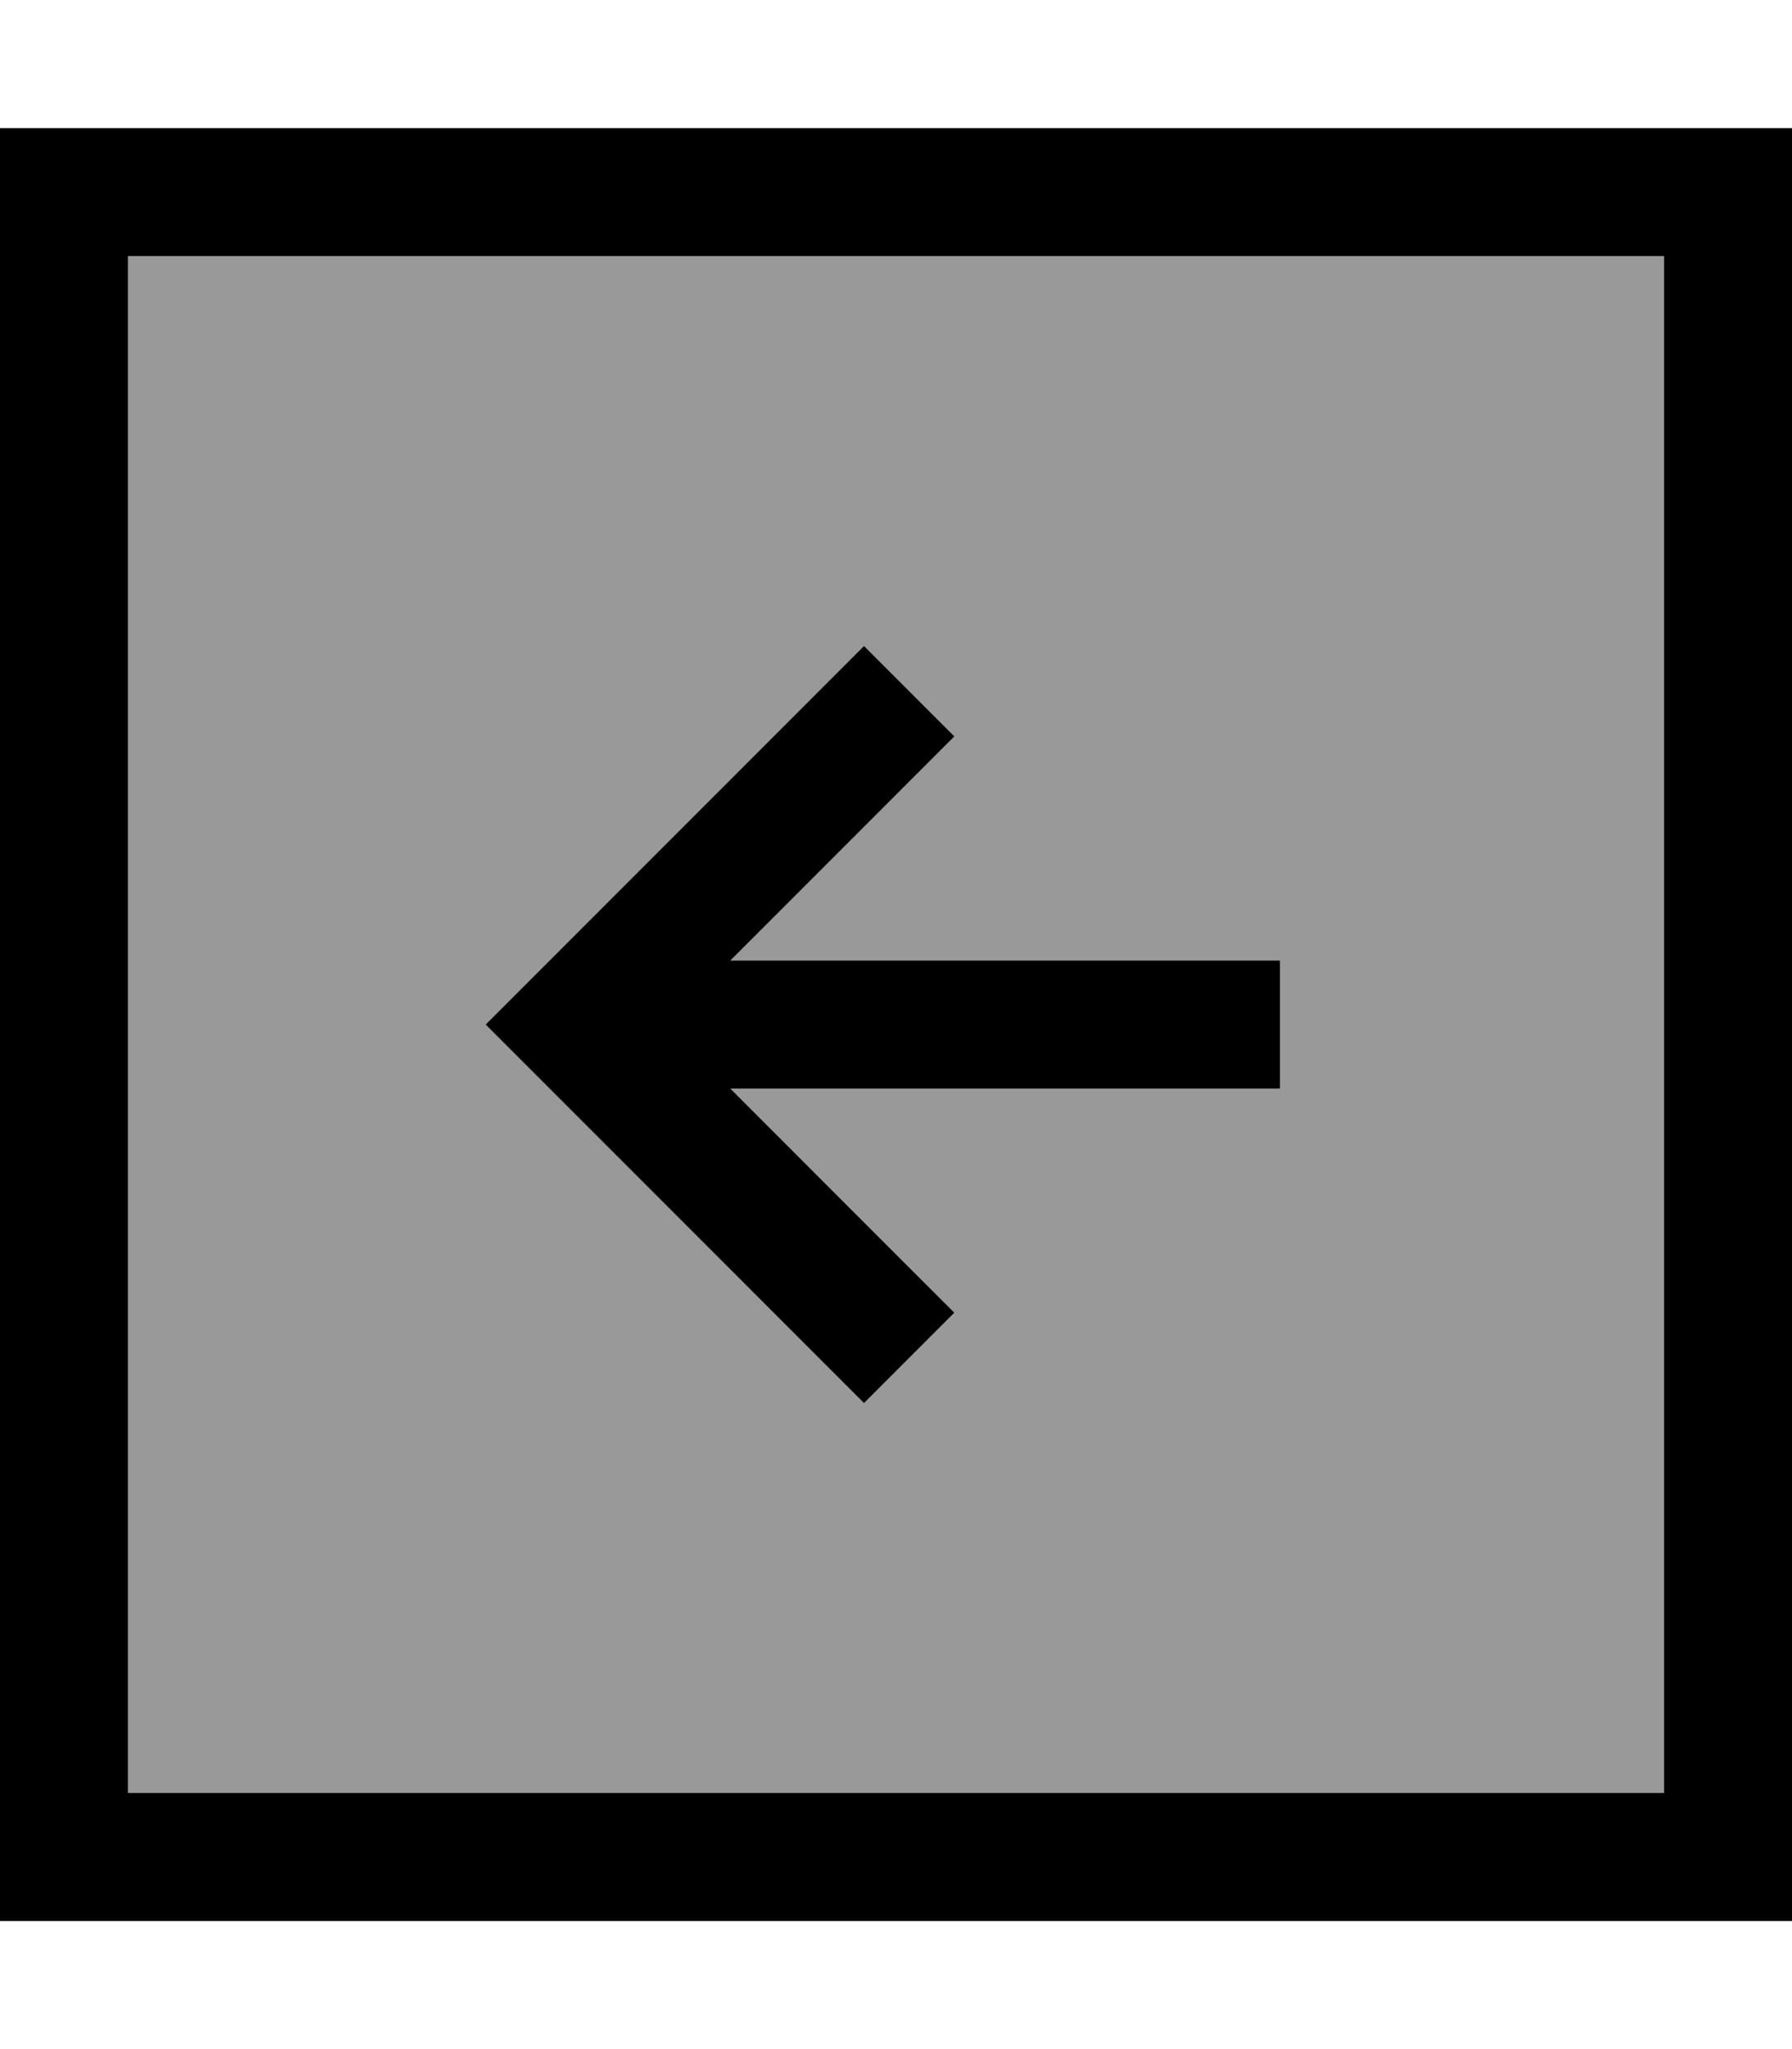 <svg xmlns="http://www.w3.org/2000/svg" viewBox="0 0 448 512"><!--! Font Awesome Pro 7.0.0 by @fontawesome - https://fontawesome.com License - https://fontawesome.com/license (Commercial License) Copyright 2025 Fonticons, Inc. --><path style="fill:currentColor;opacity:.4" d="M32 64l384 0 0 384-384 0 0-384zm89.4 192l11.3 11.3 72 72 11.3 11.3 22.6-22.6c-2-2-20.6-20.7-56-56l137.4 0 0-32-137.4 0c35.4-35.4 54-54 56-56l-22.6-22.6-11.3 11.3-72 72-11.3 11.3z"/><path style="fill:currentColor;opacity:1" d="M32 64l0 384 384 0 0-384-384 0zM0 32l448 0 0 448-448 0 0-448zM132.7 244.7l72-72 11.3-11.3 22.6 22.6c-2 2-20.6 20.6-56 56l137.4 0 0 32-137.4 0c35.3 35.3 54 54 56 56l-22.6 22.6-11.3-11.3-72-72-11.3-11.3 11.3-11.3z"/></svg>
